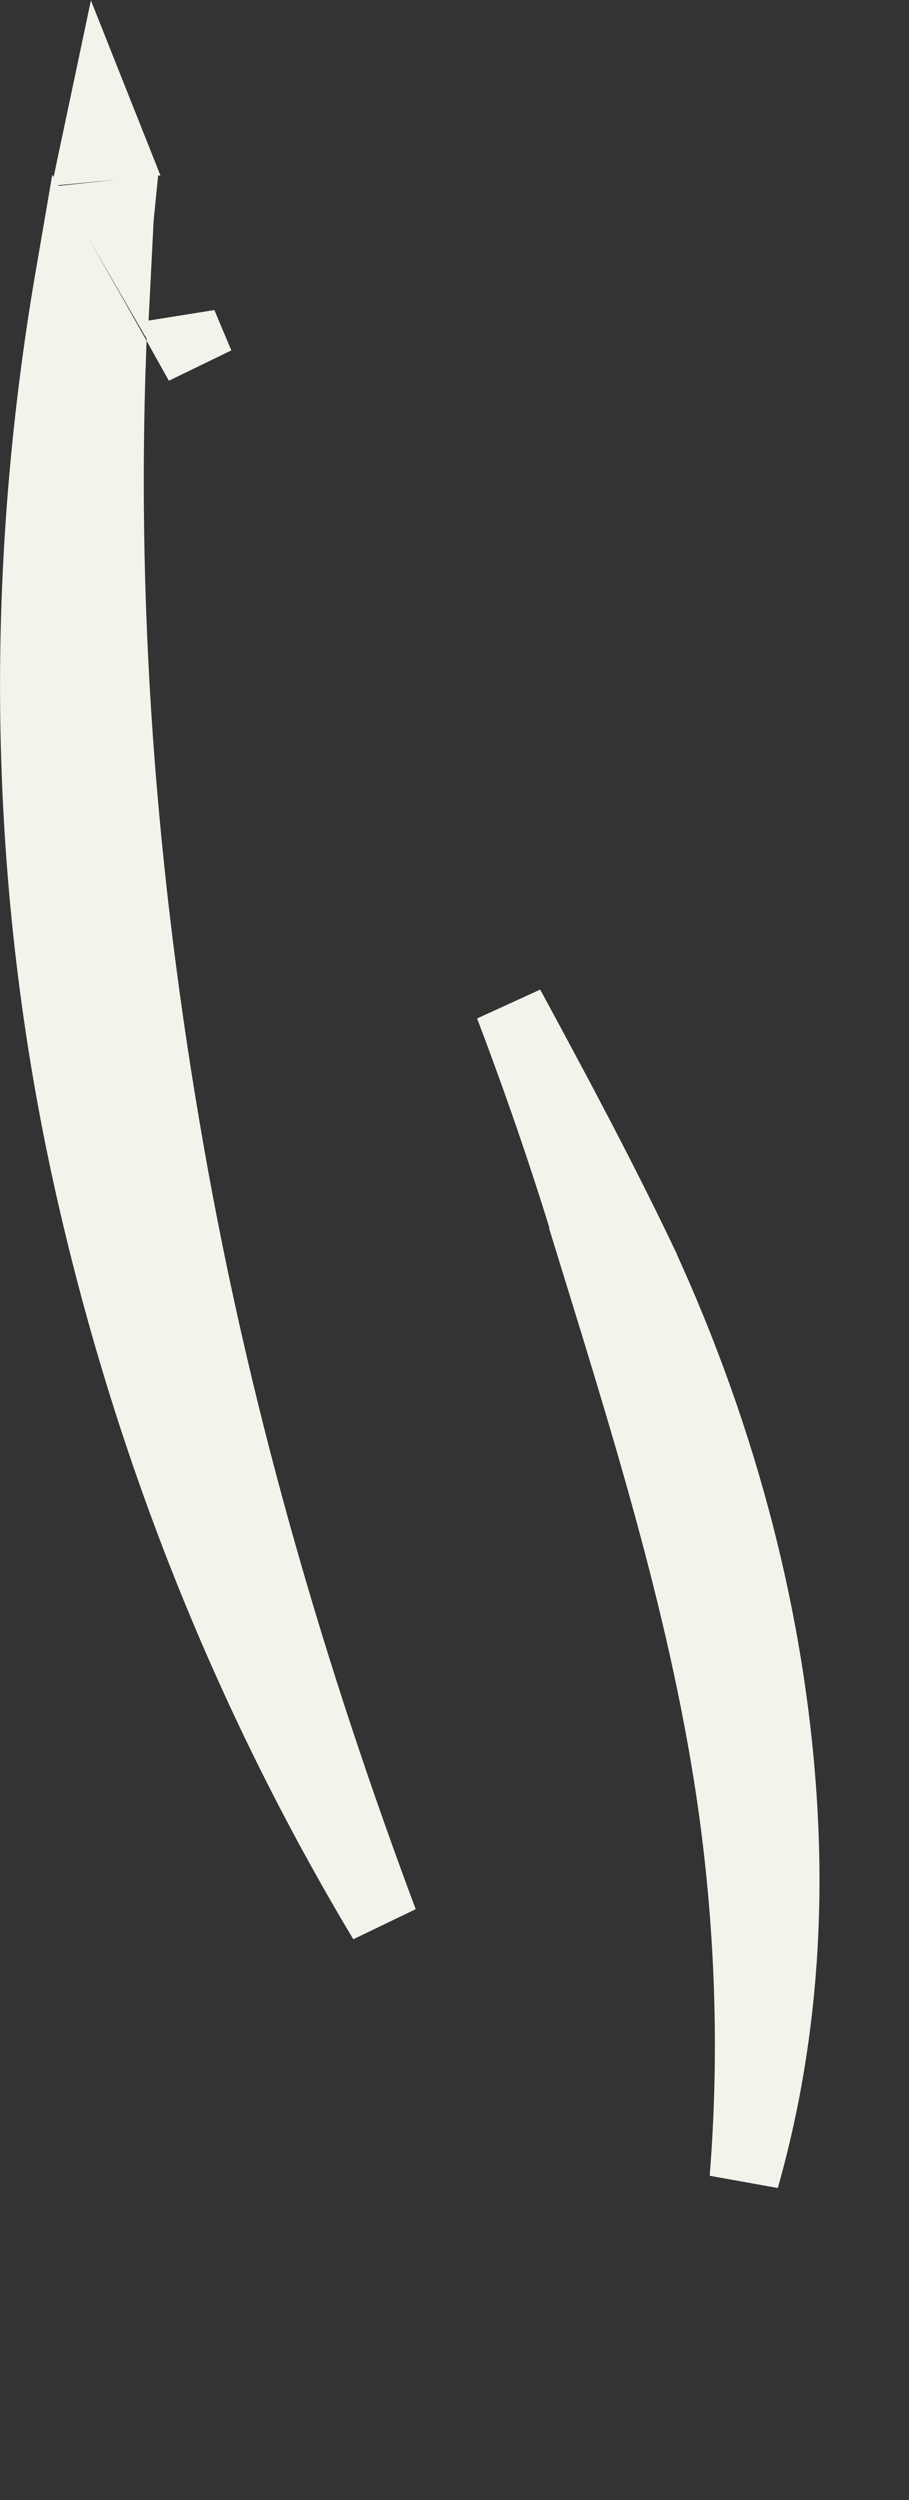 <?xml version="1.0" encoding="utf-8"?>
<svg xmlns="http://www.w3.org/2000/svg" fill="none" height="100%" overflow="visible" preserveAspectRatio="none" style="display: block;" viewBox="0 0 8 22" width="100%">
<rect x="0" y="0" width="8" height="22" fill="#333333" stroke="none"/>
<path d="M4.485 8.854C4.891 9.604 5.291 10.35 5.653 11.109V11.11C6.379 12.686 6.817 14.374 6.895 16.057C6.943 17.105 6.839 18.156 6.551 19.171C6.634 18.13 6.605 17.092 6.473 16.062C6.257 14.386 5.746 12.734 5.246 11.112H5.247C5.027 10.358 4.77 9.605 4.485 8.854ZM0.617 2.431C0.739 2.645 0.861 2.859 0.981 3.073C0.889 5.521 1.093 7.954 1.533 10.37C1.935 12.577 2.564 14.749 3.372 16.908C2.135 14.845 1.283 12.643 0.784 10.406C0.198 7.781 0.162 5.076 0.617 2.431ZM1.754 3.202C1.703 3.11 1.651 3.019 1.6 2.927C1.601 2.899 1.602 2.872 1.604 2.845C1.653 2.964 1.704 3.083 1.754 3.202ZM1.045 1.947C1.034 1.928 1.024 1.909 1.013 1.89L1.05 1.886C1.048 1.906 1.046 1.927 1.045 1.947ZM0.977 1.278L0.841 1.291L0.89 1.059L0.977 1.278Z" fill="#F3F3EC" id="Vector" stroke="#F3F3EC" stroke-width="0.612"/>
</svg>